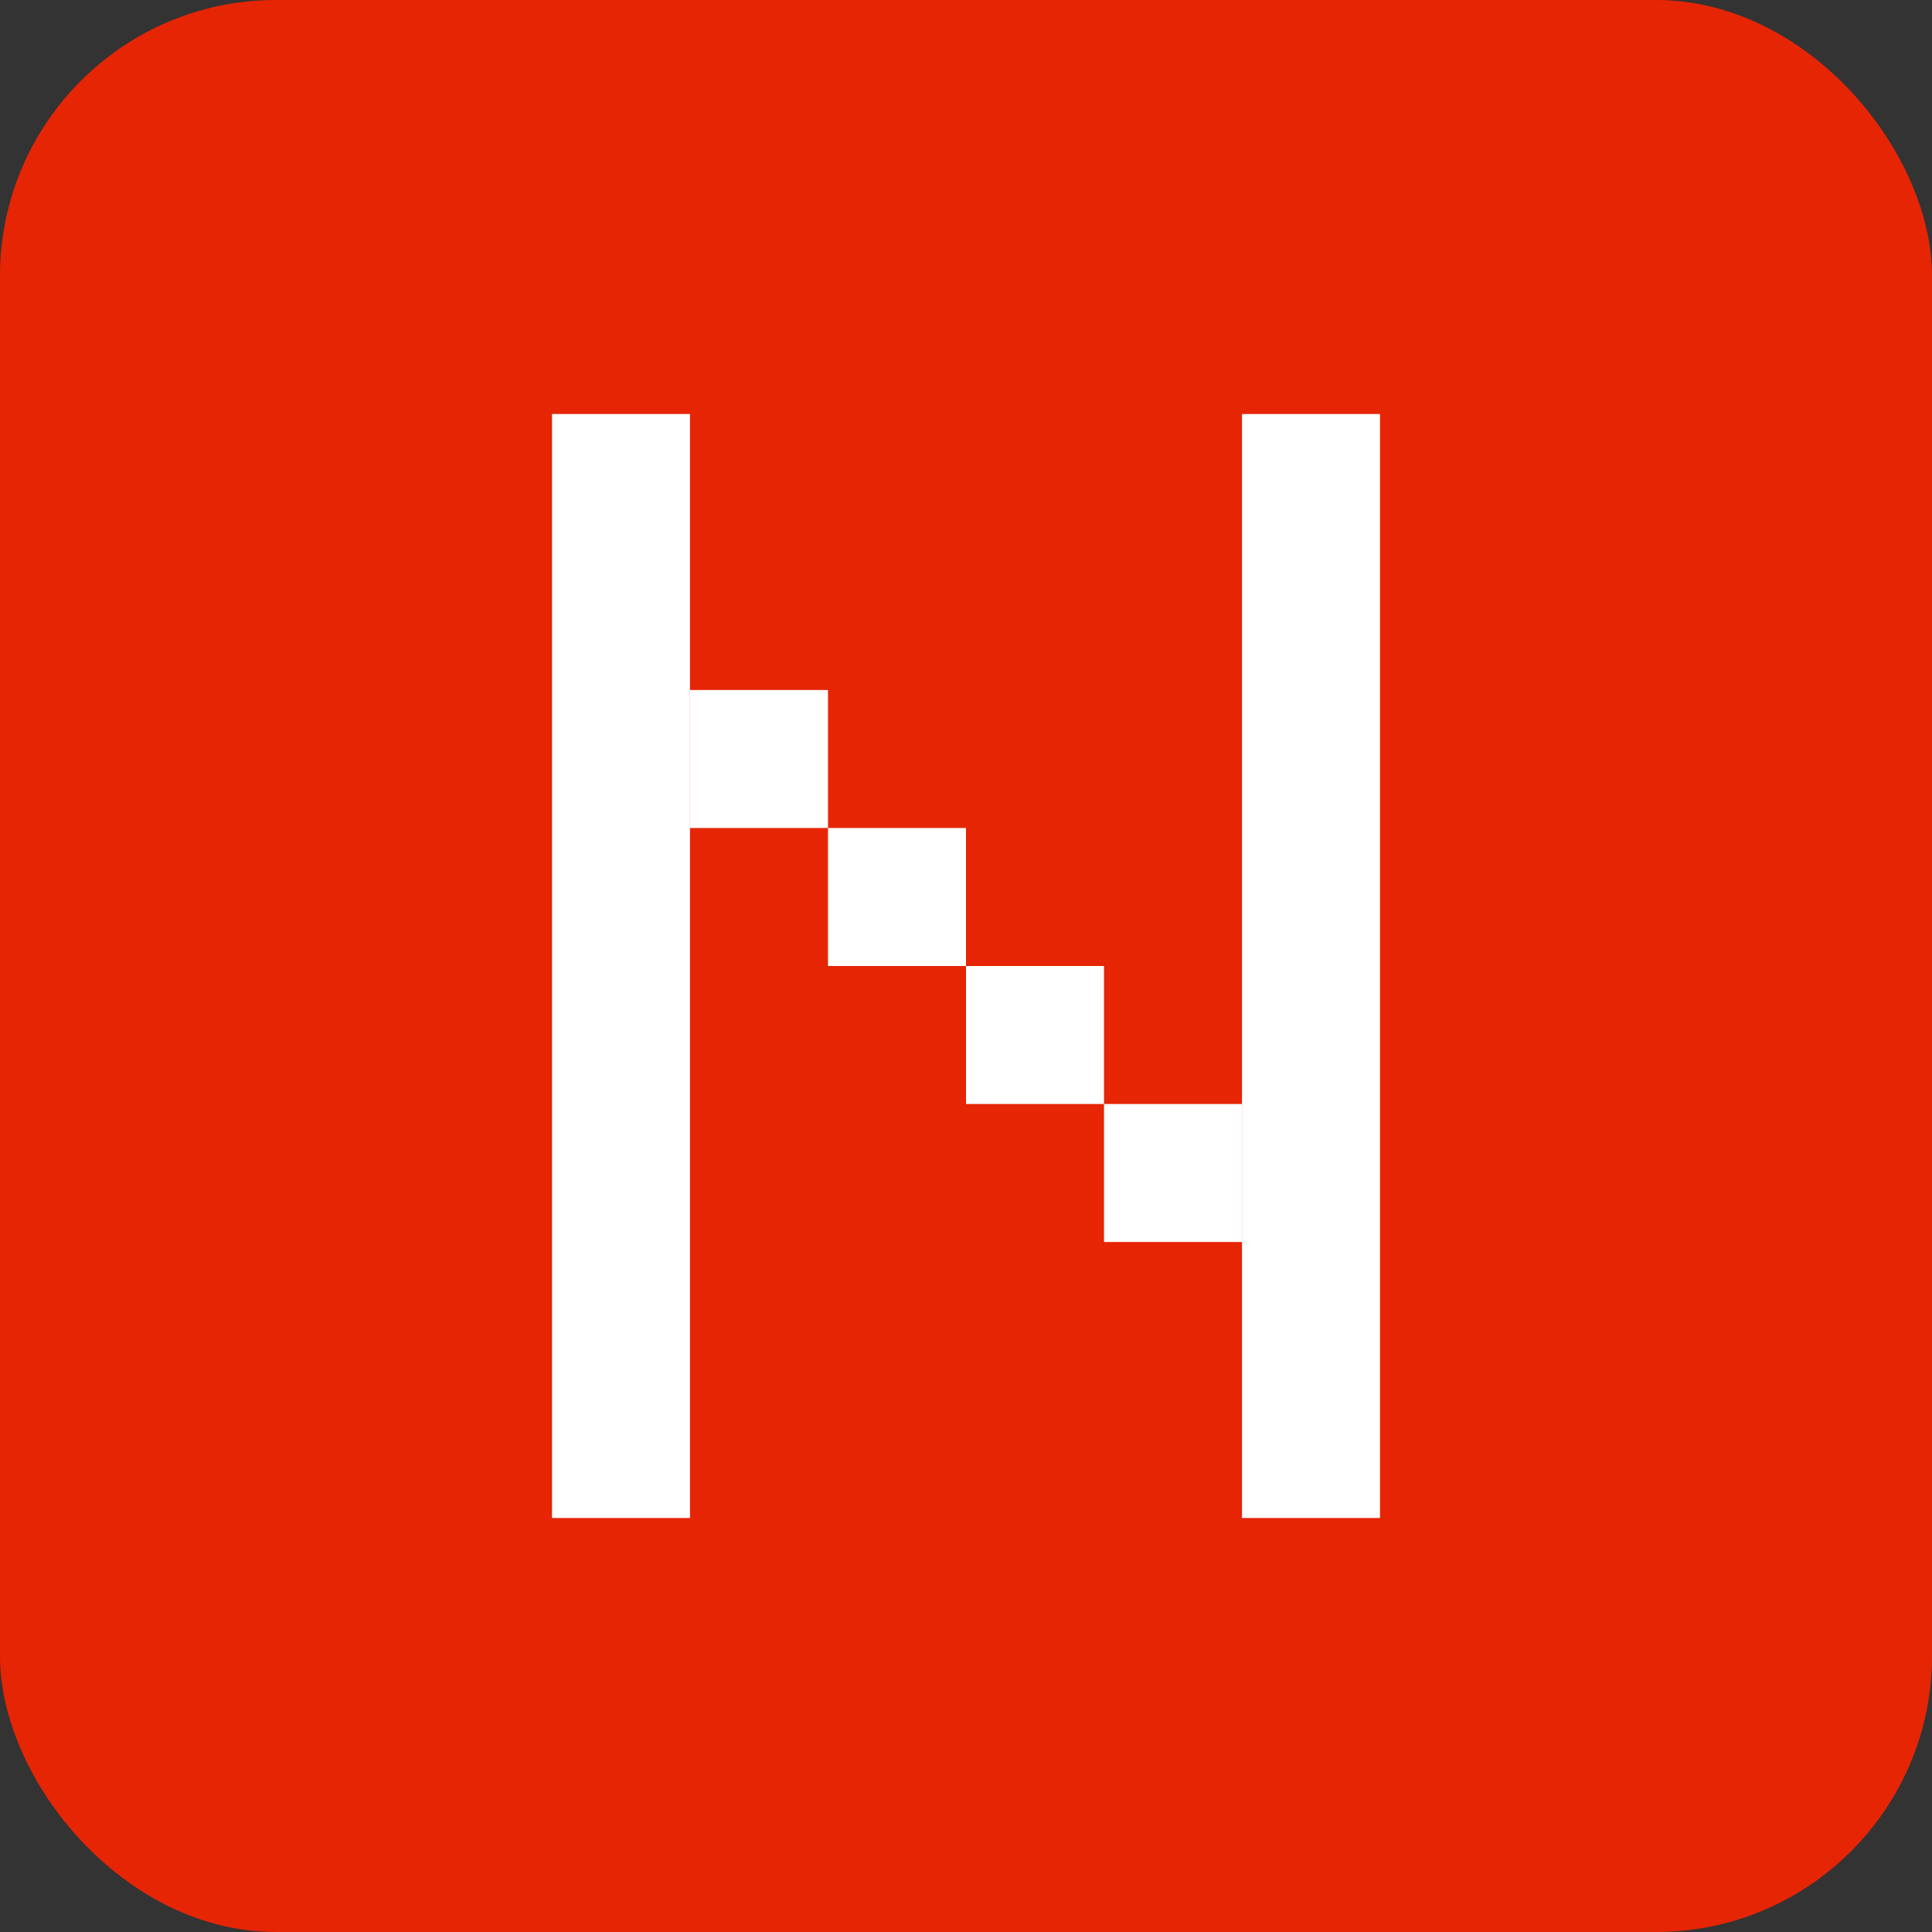 <?xml version="1.0" encoding="UTF-8"?>
<svg id="_레이어_1" data-name="레이어 1" xmlns="http://www.w3.org/2000/svg" version="1.1" viewBox="0 0 14 14">
  <rect x="0" y="0" width="14" height="14" fill="#333333" stroke="none"/>
  <defs>
    <style>
      .cls-1 {
        fill: #fff;
      }

      .cls-1, .cls-2 {
        stroke-width: 0px;
      }

      .cls-2 {
        fill: #e62505;
      }
    </style>
  </defs>
  <g id="Layer_2" data-name="Layer 2">
    <g id="Layer_1-2" data-name="Layer 1-2">
      <rect class="cls-2" width="14" height="14" rx="2" ry="2"/>
      <g>
        <rect class="cls-1" x="4" y="3" width="1" height="8"/>
        <rect class="cls-1" x="9" y="3" width="1" height="8"/>
        <g>
          <rect class="cls-1" x="5" y="5" width="1" height="1"/>
          <rect class="cls-1" x="6" y="6" width="1" height="1"/>
          <rect class="cls-1" x="7" y="7" width="1" height="1"/>
          <rect class="cls-1" x="8" y="8" width="1" height="1"/>
        </g>
      </g>
    </g>
  </g>
</svg>